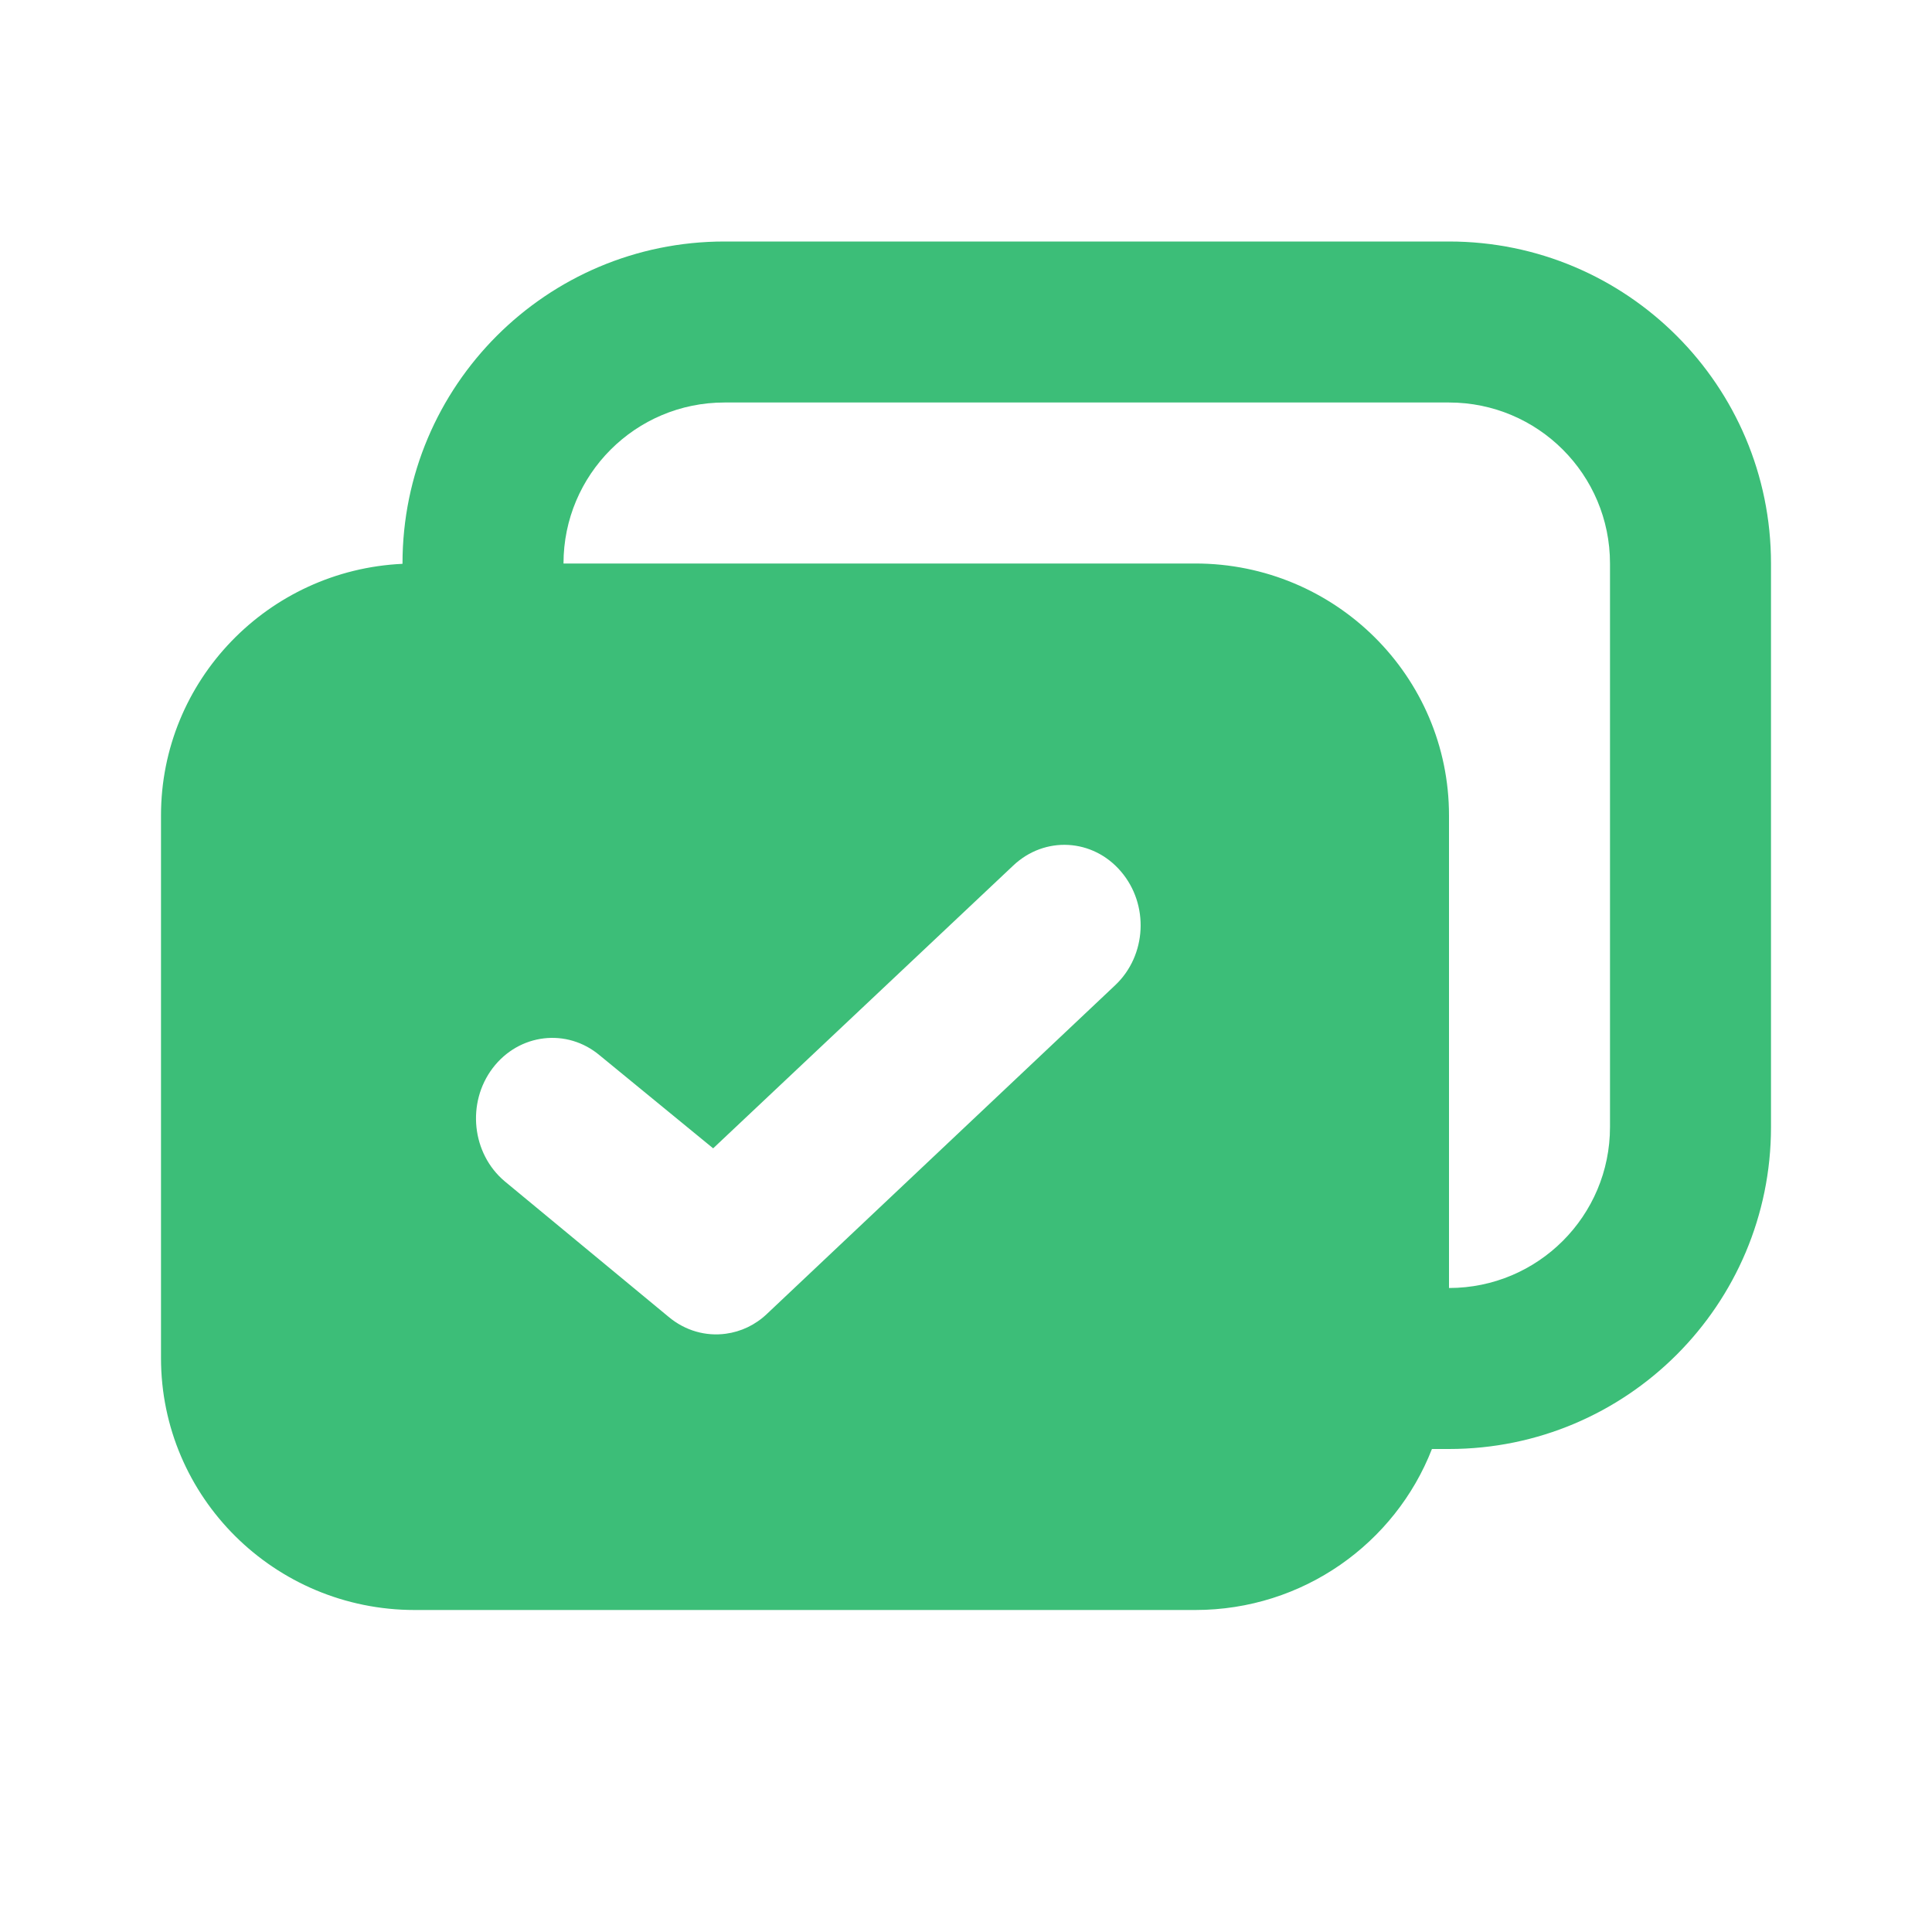 <svg width="24" height="24" viewBox="0 0 24 24" fill="none" xmlns="http://www.w3.org/2000/svg">
<path fill-rule="evenodd" clip-rule="evenodd" d="M9 3H18C20.209 3 22 4.791 22 7V14C22 16.209 20.209 18 18 18H17.788C17.332 19.17 16.188 20 14.848 20H5.152C3.411 20 2 18.599 2 16.87V10.13C2 8.452 3.33 7.082 5 7.004V7C5 4.791 6.791 3 9 3ZM7 7H14.848C16.589 7 18 8.401 18 10.13V16C19.105 16 20 15.105 20 14V7C20 5.895 19.105 5 18 5H9C7.895 5 7 5.895 7 7ZM13.854 12.238C14.245 11.869 14.277 11.237 13.925 10.826C13.575 10.415 12.978 10.382 12.587 10.752L8.859 14.265L7.452 13.112C7.044 12.767 6.448 12.837 6.12 13.269C5.794 13.7 5.86 14.329 6.269 14.674L8.304 16.357C8.512 16.532 8.769 16.602 9.017 16.568C9.203 16.543 9.383 16.46 9.529 16.32L13.854 12.238Z" fill="#3CBE78"/>
</svg>
